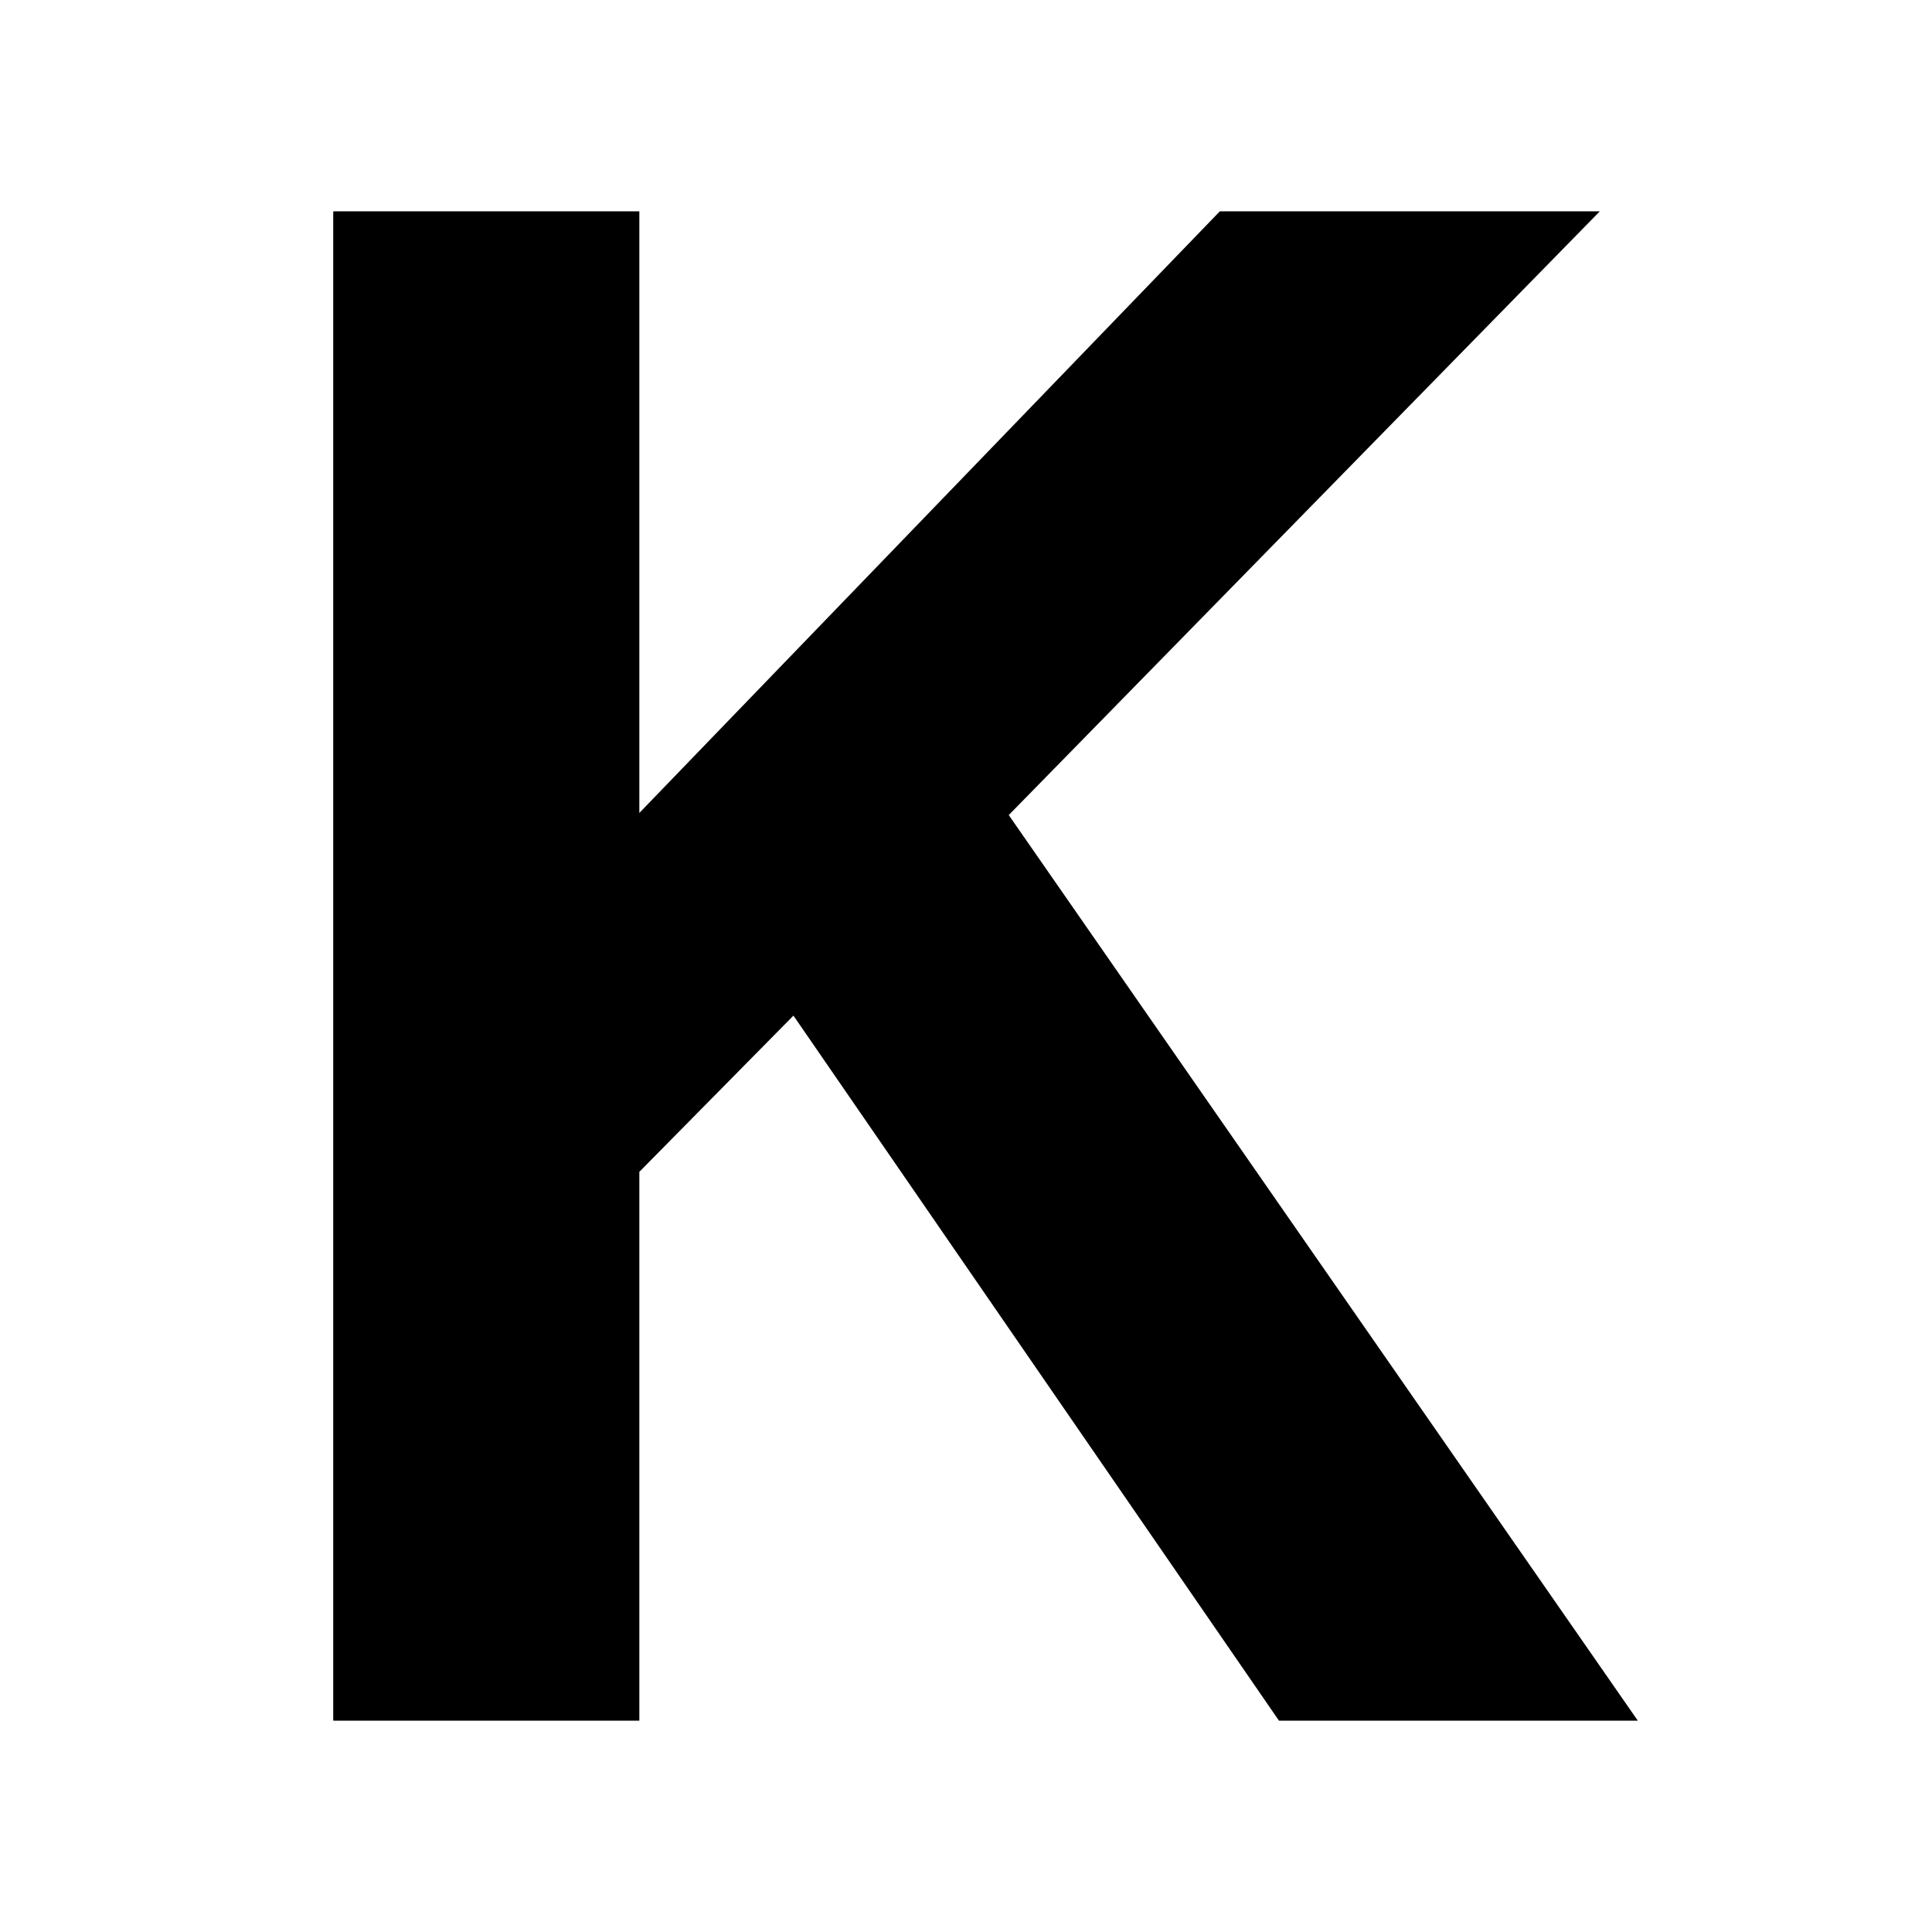 <?xml version="1.0" encoding="UTF-8"?>
<svg id="_レイヤー_1" data-name="レイヤー 1" xmlns="http://www.w3.org/2000/svg" viewBox="0 0 512 512">
  <defs>
    <style>
      .cls-1, .cls-2 {
        stroke-width: 0px;
      }

      .cls-2 {
        fill: #fff;
      }
    </style>
  </defs>
  <rect class="cls-2" width="512" height="512"/>
  <path class="cls-1" d="m88.31,56h81.12v159.44L323.27,56h100.7l-156.64,160,166.71,240h-95.1l-128.67-186.85-40.84,41.4v145.45h-81.12V56Z"/>
</svg>